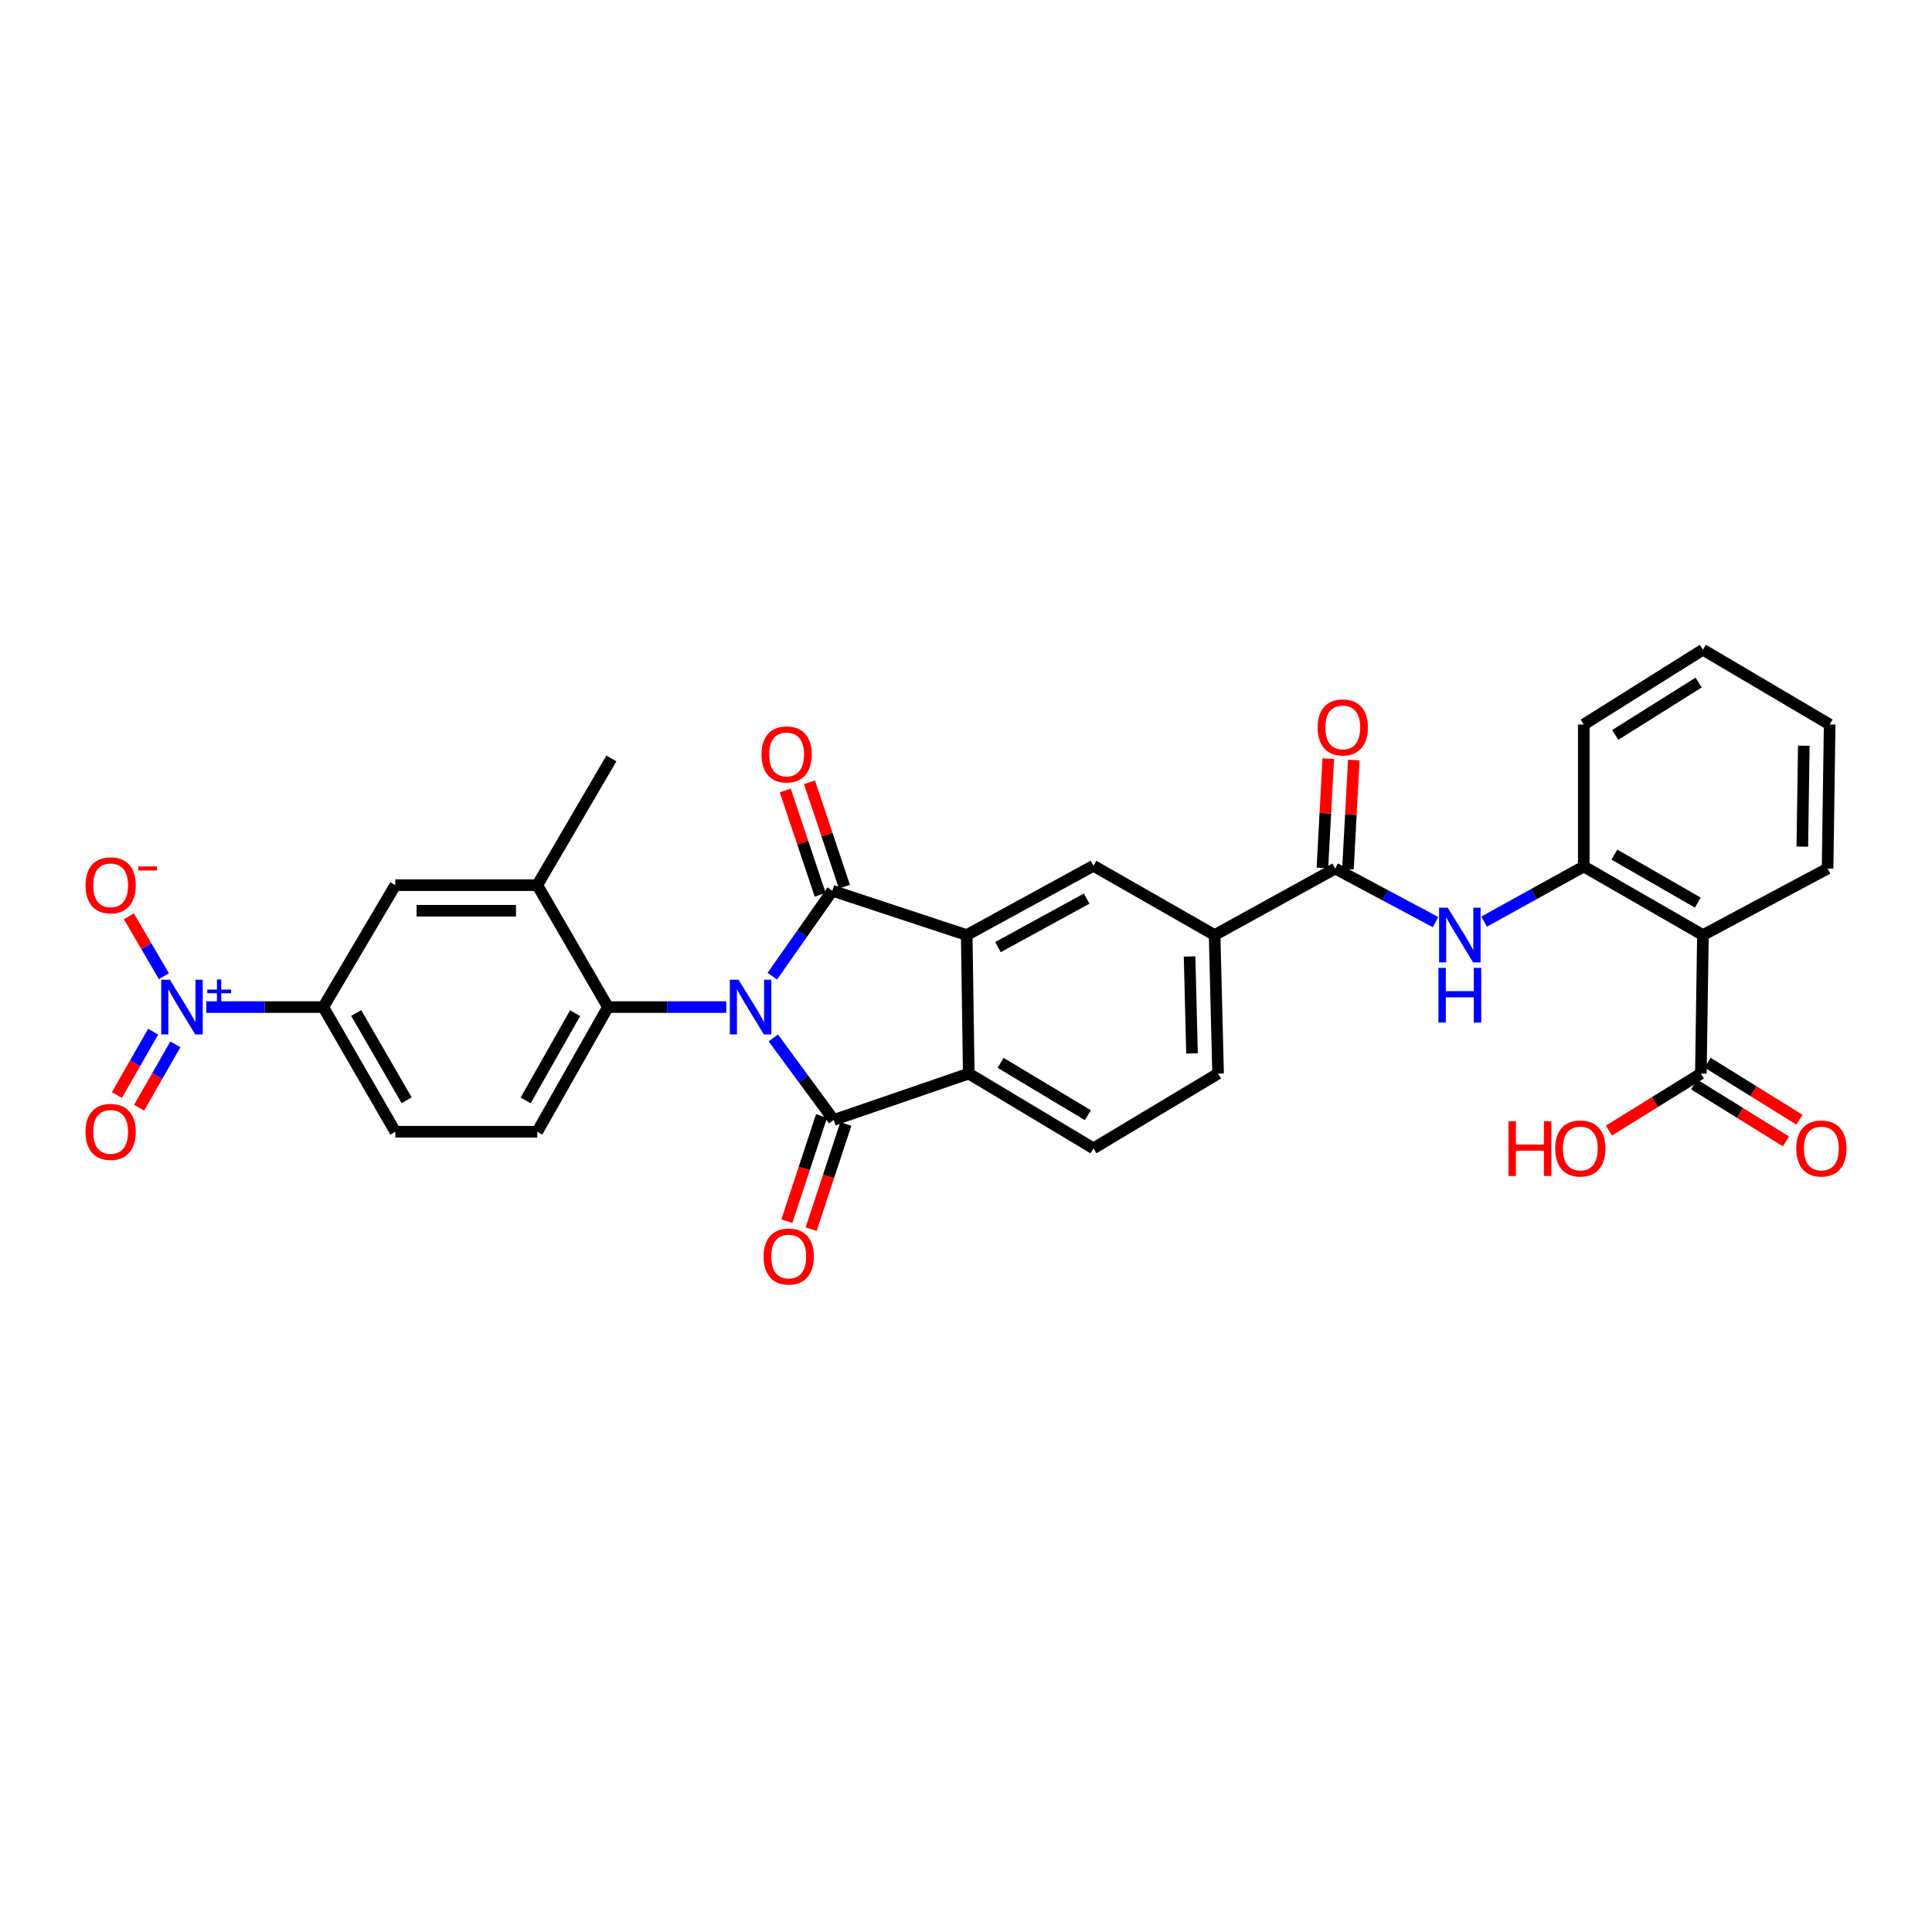 <?xml version='1.0' encoding='iso-8859-1'?>
<svg version='1.1' baseProfile='full'
              xmlns='http://www.w3.org/2000/svg'
                      xmlns:rdkit='http://www.rdkit.org/xml'
                      xmlns:xlink='http://www.w3.org/1999/xlink'
                  xml:space='preserve'
width='1000px' height='1000px' viewBox='0 0 1000 1000'>
<!-- END OF HEADER -->
<rect style='opacity:1.0;fill:#FFFFFF;stroke:none' width='1000' height='1000' x='0' y='0'> </rect>
<path class='bond-0' d='M 399.747,505.263 L 415.278,483.152' style='fill:none;fill-rule:evenodd;stroke:#0000FF;stroke-width:6px;stroke-linecap:butt;stroke-linejoin:miter;stroke-opacity:1' />
<path class='bond-0' d='M 415.278,483.152 L 430.81,461.041' style='fill:none;fill-rule:evenodd;stroke:#000000;stroke-width:6px;stroke-linecap:butt;stroke-linejoin:miter;stroke-opacity:1' />
<path class='bond-1' d='M 400.267,537.237 L 415.895,558.468' style='fill:none;fill-rule:evenodd;stroke:#0000FF;stroke-width:6px;stroke-linecap:butt;stroke-linejoin:miter;stroke-opacity:1' />
<path class='bond-1' d='M 415.895,558.468 L 431.523,579.699' style='fill:none;fill-rule:evenodd;stroke:#000000;stroke-width:6px;stroke-linecap:butt;stroke-linejoin:miter;stroke-opacity:1' />
<path class='bond-5' d='M 375.922,521.263 L 345.297,521.263' style='fill:none;fill-rule:evenodd;stroke:#0000FF;stroke-width:6px;stroke-linecap:butt;stroke-linejoin:miter;stroke-opacity:1' />
<path class='bond-5' d='M 345.297,521.263 L 314.673,521.263' style='fill:none;fill-rule:evenodd;stroke:#000000;stroke-width:6px;stroke-linecap:butt;stroke-linejoin:miter;stroke-opacity:1' />
<path class='bond-2' d='M 430.81,461.041 L 500.368,483.981' style='fill:none;fill-rule:evenodd;stroke:#000000;stroke-width:6px;stroke-linecap:butt;stroke-linejoin:miter;stroke-opacity:1' />
<path class='bond-18' d='M 437.083,458.939 L 428.037,431.938' style='fill:none;fill-rule:evenodd;stroke:#000000;stroke-width:6px;stroke-linecap:butt;stroke-linejoin:miter;stroke-opacity:1' />
<path class='bond-18' d='M 428.037,431.938 L 418.991,404.938' style='fill:none;fill-rule:evenodd;stroke:#FF0000;stroke-width:6px;stroke-linecap:butt;stroke-linejoin:miter;stroke-opacity:1' />
<path class='bond-18' d='M 424.537,463.142 L 415.491,436.142' style='fill:none;fill-rule:evenodd;stroke:#000000;stroke-width:6px;stroke-linecap:butt;stroke-linejoin:miter;stroke-opacity:1' />
<path class='bond-18' d='M 415.491,436.142 L 406.445,409.141' style='fill:none;fill-rule:evenodd;stroke:#FF0000;stroke-width:6px;stroke-linecap:butt;stroke-linejoin:miter;stroke-opacity:1' />
<path class='bond-3' d='M 431.523,579.699 L 501.426,555.678' style='fill:none;fill-rule:evenodd;stroke:#000000;stroke-width:6px;stroke-linecap:butt;stroke-linejoin:miter;stroke-opacity:1' />
<path class='bond-19' d='M 425.24,577.627 L 416.265,604.842' style='fill:none;fill-rule:evenodd;stroke:#000000;stroke-width:6px;stroke-linecap:butt;stroke-linejoin:miter;stroke-opacity:1' />
<path class='bond-19' d='M 416.265,604.842 L 407.29,632.057' style='fill:none;fill-rule:evenodd;stroke:#FF0000;stroke-width:6px;stroke-linecap:butt;stroke-linejoin:miter;stroke-opacity:1' />
<path class='bond-19' d='M 437.806,581.771 L 428.83,608.986' style='fill:none;fill-rule:evenodd;stroke:#000000;stroke-width:6px;stroke-linecap:butt;stroke-linejoin:miter;stroke-opacity:1' />
<path class='bond-19' d='M 428.83,608.986 L 419.855,636.201' style='fill:none;fill-rule:evenodd;stroke:#FF0000;stroke-width:6px;stroke-linecap:butt;stroke-linejoin:miter;stroke-opacity:1' />
<path class='bond-9' d='M 500.368,483.981 L 565.956,448.126' style='fill:none;fill-rule:evenodd;stroke:#000000;stroke-width:6px;stroke-linecap:butt;stroke-linejoin:miter;stroke-opacity:1' />
<path class='bond-9' d='M 516.552,490.212 L 562.464,465.114' style='fill:none;fill-rule:evenodd;stroke:#000000;stroke-width:6px;stroke-linecap:butt;stroke-linejoin:miter;stroke-opacity:1' />
<path class='bond-32' d='M 500.368,483.981 L 501.426,555.678' style='fill:none;fill-rule:evenodd;stroke:#000000;stroke-width:6px;stroke-linecap:butt;stroke-linejoin:miter;stroke-opacity:1' />
<path class='bond-15' d='M 501.426,555.678 L 565.956,594.378' style='fill:none;fill-rule:evenodd;stroke:#000000;stroke-width:6px;stroke-linecap:butt;stroke-linejoin:miter;stroke-opacity:1' />
<path class='bond-15' d='M 517.91,550.136 L 563.081,577.226' style='fill:none;fill-rule:evenodd;stroke:#000000;stroke-width:6px;stroke-linecap:butt;stroke-linejoin:miter;stroke-opacity:1' />
<path class='bond-4' d='M 106.756,521.263 L 137.037,521.263' style='fill:none;fill-rule:evenodd;stroke:#0000FF;stroke-width:6px;stroke-linecap:butt;stroke-linejoin:miter;stroke-opacity:1' />
<path class='bond-4' d='M 137.037,521.263 L 167.318,521.263' style='fill:none;fill-rule:evenodd;stroke:#000000;stroke-width:6px;stroke-linecap:butt;stroke-linejoin:miter;stroke-opacity:1' />
<path class='bond-20' d='M 84.834,505.275 L 75.767,489.78' style='fill:none;fill-rule:evenodd;stroke:#0000FF;stroke-width:6px;stroke-linecap:butt;stroke-linejoin:miter;stroke-opacity:1' />
<path class='bond-20' d='M 75.767,489.78 L 66.701,474.284' style='fill:none;fill-rule:evenodd;stroke:#FF0000;stroke-width:6px;stroke-linecap:butt;stroke-linejoin:miter;stroke-opacity:1' />
<path class='bond-21' d='M 79.28,533.996 L 69.899,550.389' style='fill:none;fill-rule:evenodd;stroke:#0000FF;stroke-width:6px;stroke-linecap:butt;stroke-linejoin:miter;stroke-opacity:1' />
<path class='bond-21' d='M 69.899,550.389 L 60.518,566.783' style='fill:none;fill-rule:evenodd;stroke:#FF0000;stroke-width:6px;stroke-linecap:butt;stroke-linejoin:miter;stroke-opacity:1' />
<path class='bond-21' d='M 90.763,540.567 L 81.383,556.961' style='fill:none;fill-rule:evenodd;stroke:#0000FF;stroke-width:6px;stroke-linecap:butt;stroke-linejoin:miter;stroke-opacity:1' />
<path class='bond-21' d='M 81.383,556.961 L 72.002,573.354' style='fill:none;fill-rule:evenodd;stroke:#FF0000;stroke-width:6px;stroke-linecap:butt;stroke-linejoin:miter;stroke-opacity:1' />
<path class='bond-13' d='M 314.673,521.263 L 278.097,458.159' style='fill:none;fill-rule:evenodd;stroke:#000000;stroke-width:6px;stroke-linecap:butt;stroke-linejoin:miter;stroke-opacity:1' />
<path class='bond-17' d='M 314.673,521.263 L 278.097,585.786' style='fill:none;fill-rule:evenodd;stroke:#000000;stroke-width:6px;stroke-linecap:butt;stroke-linejoin:miter;stroke-opacity:1' />
<path class='bond-17' d='M 297.676,524.417 L 272.073,569.582' style='fill:none;fill-rule:evenodd;stroke:#000000;stroke-width:6px;stroke-linecap:butt;stroke-linejoin:miter;stroke-opacity:1' />
<path class='bond-6' d='M 881.431,483.981 L 819.76,448.486' style='fill:none;fill-rule:evenodd;stroke:#000000;stroke-width:6px;stroke-linecap:butt;stroke-linejoin:miter;stroke-opacity:1' />
<path class='bond-6' d='M 878.78,467.19 L 835.611,442.343' style='fill:none;fill-rule:evenodd;stroke:#000000;stroke-width:6px;stroke-linecap:butt;stroke-linejoin:miter;stroke-opacity:1' />
<path class='bond-12' d='M 881.431,483.981 L 880.365,555.678' style='fill:none;fill-rule:evenodd;stroke:#000000;stroke-width:6px;stroke-linecap:butt;stroke-linejoin:miter;stroke-opacity:1' />
<path class='bond-27' d='M 881.431,483.981 L 945.953,449.574' style='fill:none;fill-rule:evenodd;stroke:#000000;stroke-width:6px;stroke-linecap:butt;stroke-linejoin:miter;stroke-opacity:1' />
<path class='bond-7' d='M 691.083,449.574 L 628.685,483.981' style='fill:none;fill-rule:evenodd;stroke:#000000;stroke-width:6px;stroke-linecap:butt;stroke-linejoin:miter;stroke-opacity:1' />
<path class='bond-8' d='M 691.083,449.574 L 717.06,463.427' style='fill:none;fill-rule:evenodd;stroke:#000000;stroke-width:6px;stroke-linecap:butt;stroke-linejoin:miter;stroke-opacity:1' />
<path class='bond-8' d='M 717.06,463.427 L 743.037,477.279' style='fill:none;fill-rule:evenodd;stroke:#0000FF;stroke-width:6px;stroke-linecap:butt;stroke-linejoin:miter;stroke-opacity:1' />
<path class='bond-22' d='M 697.689,449.929 L 699.209,421.652' style='fill:none;fill-rule:evenodd;stroke:#000000;stroke-width:6px;stroke-linecap:butt;stroke-linejoin:miter;stroke-opacity:1' />
<path class='bond-22' d='M 699.209,421.652 L 700.729,393.376' style='fill:none;fill-rule:evenodd;stroke:#FF0000;stroke-width:6px;stroke-linecap:butt;stroke-linejoin:miter;stroke-opacity:1' />
<path class='bond-22' d='M 684.477,449.219 L 685.997,420.942' style='fill:none;fill-rule:evenodd;stroke:#000000;stroke-width:6px;stroke-linecap:butt;stroke-linejoin:miter;stroke-opacity:1' />
<path class='bond-22' d='M 685.997,420.942 L 687.517,392.665' style='fill:none;fill-rule:evenodd;stroke:#FF0000;stroke-width:6px;stroke-linecap:butt;stroke-linejoin:miter;stroke-opacity:1' />
<path class='bond-10' d='M 768.178,477.025 L 793.969,462.756' style='fill:none;fill-rule:evenodd;stroke:#0000FF;stroke-width:6px;stroke-linecap:butt;stroke-linejoin:miter;stroke-opacity:1' />
<path class='bond-10' d='M 793.969,462.756 L 819.76,448.486' style='fill:none;fill-rule:evenodd;stroke:#000000;stroke-width:6px;stroke-linecap:butt;stroke-linejoin:miter;stroke-opacity:1' />
<path class='bond-14' d='M 565.956,448.126 L 628.685,483.981' style='fill:none;fill-rule:evenodd;stroke:#000000;stroke-width:6px;stroke-linecap:butt;stroke-linejoin:miter;stroke-opacity:1' />
<path class='bond-28' d='M 819.76,448.486 L 819.76,374.996' style='fill:none;fill-rule:evenodd;stroke:#000000;stroke-width:6px;stroke-linecap:butt;stroke-linejoin:miter;stroke-opacity:1' />
<path class='bond-11' d='M 167.318,521.263 L 204.607,585.786' style='fill:none;fill-rule:evenodd;stroke:#000000;stroke-width:6px;stroke-linecap:butt;stroke-linejoin:miter;stroke-opacity:1' />
<path class='bond-11' d='M 184.366,524.321 L 210.469,569.487' style='fill:none;fill-rule:evenodd;stroke:#000000;stroke-width:6px;stroke-linecap:butt;stroke-linejoin:miter;stroke-opacity:1' />
<path class='bond-33' d='M 167.318,521.263 L 204.607,458.159' style='fill:none;fill-rule:evenodd;stroke:#000000;stroke-width:6px;stroke-linecap:butt;stroke-linejoin:miter;stroke-opacity:1' />
<path class='bond-25' d='M 876.877,561.299 L 900.644,576.047' style='fill:none;fill-rule:evenodd;stroke:#000000;stroke-width:6px;stroke-linecap:butt;stroke-linejoin:miter;stroke-opacity:1' />
<path class='bond-25' d='M 900.644,576.047 L 924.411,590.794' style='fill:none;fill-rule:evenodd;stroke:#FF0000;stroke-width:6px;stroke-linecap:butt;stroke-linejoin:miter;stroke-opacity:1' />
<path class='bond-25' d='M 883.853,550.057 L 907.62,564.804' style='fill:none;fill-rule:evenodd;stroke:#000000;stroke-width:6px;stroke-linecap:butt;stroke-linejoin:miter;stroke-opacity:1' />
<path class='bond-25' d='M 907.62,564.804 L 931.387,579.552' style='fill:none;fill-rule:evenodd;stroke:#FF0000;stroke-width:6px;stroke-linecap:butt;stroke-linejoin:miter;stroke-opacity:1' />
<path class='bond-26' d='M 880.365,555.678 L 856.584,570.427' style='fill:none;fill-rule:evenodd;stroke:#000000;stroke-width:6px;stroke-linecap:butt;stroke-linejoin:miter;stroke-opacity:1' />
<path class='bond-26' d='M 856.584,570.427 L 832.802,585.177' style='fill:none;fill-rule:evenodd;stroke:#FF0000;stroke-width:6px;stroke-linecap:butt;stroke-linejoin:miter;stroke-opacity:1' />
<path class='bond-16' d='M 278.097,458.159 L 204.607,458.159' style='fill:none;fill-rule:evenodd;stroke:#000000;stroke-width:6px;stroke-linecap:butt;stroke-linejoin:miter;stroke-opacity:1' />
<path class='bond-16' d='M 267.073,471.39 L 215.63,471.39' style='fill:none;fill-rule:evenodd;stroke:#000000;stroke-width:6px;stroke-linecap:butt;stroke-linejoin:miter;stroke-opacity:1' />
<path class='bond-29' d='M 278.097,458.159 L 316.451,392.571' style='fill:none;fill-rule:evenodd;stroke:#000000;stroke-width:6px;stroke-linecap:butt;stroke-linejoin:miter;stroke-opacity:1' />
<path class='bond-34' d='M 628.685,483.981 L 630.478,555.678' style='fill:none;fill-rule:evenodd;stroke:#000000;stroke-width:6px;stroke-linecap:butt;stroke-linejoin:miter;stroke-opacity:1' />
<path class='bond-34' d='M 615.727,495.067 L 616.982,545.254' style='fill:none;fill-rule:evenodd;stroke:#000000;stroke-width:6px;stroke-linecap:butt;stroke-linejoin:miter;stroke-opacity:1' />
<path class='bond-24' d='M 565.956,594.378 L 630.478,555.678' style='fill:none;fill-rule:evenodd;stroke:#000000;stroke-width:6px;stroke-linecap:butt;stroke-linejoin:miter;stroke-opacity:1' />
<path class='bond-23' d='M 278.097,585.786 L 204.607,585.786' style='fill:none;fill-rule:evenodd;stroke:#000000;stroke-width:6px;stroke-linecap:butt;stroke-linejoin:miter;stroke-opacity:1' />
<path class='bond-35' d='M 945.953,449.574 L 947.026,374.996' style='fill:none;fill-rule:evenodd;stroke:#000000;stroke-width:6px;stroke-linecap:butt;stroke-linejoin:miter;stroke-opacity:1' />
<path class='bond-35' d='M 932.885,438.197 L 933.636,385.992' style='fill:none;fill-rule:evenodd;stroke:#000000;stroke-width:6px;stroke-linecap:butt;stroke-linejoin:miter;stroke-opacity:1' />
<path class='bond-31' d='M 819.76,374.996 L 881.431,336.281' style='fill:none;fill-rule:evenodd;stroke:#000000;stroke-width:6px;stroke-linecap:butt;stroke-linejoin:miter;stroke-opacity:1' />
<path class='bond-31' d='M 836.045,380.395 L 879.215,353.294' style='fill:none;fill-rule:evenodd;stroke:#000000;stroke-width:6px;stroke-linecap:butt;stroke-linejoin:miter;stroke-opacity:1' />
<path class='bond-30' d='M 947.026,374.996 L 881.431,336.281' style='fill:none;fill-rule:evenodd;stroke:#000000;stroke-width:6px;stroke-linecap:butt;stroke-linejoin:miter;stroke-opacity:1' />
<path  class='atom-0' d='M 382.248 507.103
L 391.528 522.103
Q 392.448 523.583, 393.928 526.263
Q 395.408 528.943, 395.488 529.103
L 395.488 507.103
L 399.248 507.103
L 399.248 535.423
L 395.368 535.423
L 385.408 519.023
Q 384.248 517.103, 383.008 514.903
Q 381.808 512.703, 381.448 512.023
L 381.448 535.423
L 377.768 535.423
L 377.768 507.103
L 382.248 507.103
' fill='#0000FF'/>
<path  class='atom-5' d='M 87.928 507.103
L 97.208 522.103
Q 98.128 523.583, 99.608 526.263
Q 101.088 528.943, 101.168 529.103
L 101.168 507.103
L 104.928 507.103
L 104.928 535.423
L 101.048 535.423
L 91.088 519.023
Q 89.928 517.103, 88.688 514.903
Q 87.488 512.703, 87.128 512.023
L 87.128 535.423
L 83.448 535.423
L 83.448 507.103
L 87.928 507.103
' fill='#0000FF'/>
<path  class='atom-5' d='M 107.304 512.208
L 112.293 512.208
L 112.293 506.954
L 114.511 506.954
L 114.511 512.208
L 119.633 512.208
L 119.633 514.109
L 114.511 514.109
L 114.511 519.389
L 112.293 519.389
L 112.293 514.109
L 107.304 514.109
L 107.304 512.208
' fill='#0000FF'/>
<path  class='atom-9' d='M 749.345 469.821
L 758.625 484.821
Q 759.545 486.301, 761.025 488.981
Q 762.505 491.661, 762.585 491.821
L 762.585 469.821
L 766.345 469.821
L 766.345 498.141
L 762.465 498.141
L 752.505 481.741
Q 751.345 479.821, 750.105 477.621
Q 748.905 475.421, 748.545 474.741
L 748.545 498.141
L 744.865 498.141
L 744.865 469.821
L 749.345 469.821
' fill='#0000FF'/>
<path  class='atom-9' d='M 744.525 500.973
L 748.365 500.973
L 748.365 513.013
L 762.845 513.013
L 762.845 500.973
L 766.685 500.973
L 766.685 529.293
L 762.845 529.293
L 762.845 516.213
L 748.365 516.213
L 748.365 529.293
L 744.525 529.293
L 744.525 500.973
' fill='#0000FF'/>
<path  class='atom-19' d='M 394.149 390.497
Q 394.149 383.697, 397.509 379.897
Q 400.869 376.097, 407.149 376.097
Q 413.429 376.097, 416.789 379.897
Q 420.149 383.697, 420.149 390.497
Q 420.149 397.377, 416.749 401.297
Q 413.349 405.177, 407.149 405.177
Q 400.909 405.177, 397.509 401.297
Q 394.149 397.417, 394.149 390.497
M 407.149 401.977
Q 411.469 401.977, 413.789 399.097
Q 416.149 396.177, 416.149 390.497
Q 416.149 384.937, 413.789 382.137
Q 411.469 379.297, 407.149 379.297
Q 402.829 379.297, 400.469 382.097
Q 398.149 384.897, 398.149 390.497
Q 398.149 396.217, 400.469 399.097
Q 402.829 401.977, 407.149 401.977
' fill='#FF0000'/>
<path  class='atom-20' d='M 395.237 650.388
Q 395.237 643.588, 398.597 639.788
Q 401.957 635.988, 408.237 635.988
Q 414.517 635.988, 417.877 639.788
Q 421.237 643.588, 421.237 650.388
Q 421.237 657.268, 417.837 661.188
Q 414.437 665.068, 408.237 665.068
Q 401.997 665.068, 398.597 661.188
Q 395.237 657.308, 395.237 650.388
M 408.237 661.868
Q 412.557 661.868, 414.877 658.988
Q 417.237 656.068, 417.237 650.388
Q 417.237 644.828, 414.877 642.028
Q 412.557 639.188, 408.237 639.188
Q 403.917 639.188, 401.557 641.988
Q 399.237 644.788, 399.237 650.388
Q 399.237 656.108, 401.557 658.988
Q 403.917 661.868, 408.237 661.868
' fill='#FF0000'/>
<path  class='atom-21' d='M 44.266 458.239
Q 44.266 451.439, 47.626 447.639
Q 50.986 443.839, 57.266 443.839
Q 63.546 443.839, 66.906 447.639
Q 70.266 451.439, 70.266 458.239
Q 70.266 465.119, 66.866 469.039
Q 63.466 472.919, 57.266 472.919
Q 51.026 472.919, 47.626 469.039
Q 44.266 465.159, 44.266 458.239
M 57.266 469.719
Q 61.586 469.719, 63.906 466.839
Q 66.266 463.919, 66.266 458.239
Q 66.266 452.679, 63.906 449.879
Q 61.586 447.039, 57.266 447.039
Q 52.946 447.039, 50.586 449.839
Q 48.266 452.639, 48.266 458.239
Q 48.266 463.959, 50.586 466.839
Q 52.946 469.719, 57.266 469.719
' fill='#FF0000'/>
<path  class='atom-21' d='M 71.586 448.462
L 81.275 448.462
L 81.275 450.574
L 71.586 450.574
L 71.586 448.462
' fill='#FF0000'/>
<path  class='atom-22' d='M 44.266 585.866
Q 44.266 579.066, 47.626 575.266
Q 50.986 571.466, 57.266 571.466
Q 63.546 571.466, 66.906 575.266
Q 70.266 579.066, 70.266 585.866
Q 70.266 592.746, 66.866 596.666
Q 63.466 600.546, 57.266 600.546
Q 51.026 600.546, 47.626 596.666
Q 44.266 592.786, 44.266 585.866
M 57.266 597.346
Q 61.586 597.346, 63.906 594.466
Q 66.266 591.546, 66.266 585.866
Q 66.266 580.306, 63.906 577.506
Q 61.586 574.666, 57.266 574.666
Q 52.946 574.666, 50.586 577.466
Q 48.266 580.266, 48.266 585.866
Q 48.266 591.586, 50.586 594.466
Q 52.946 597.346, 57.266 597.346
' fill='#FF0000'/>
<path  class='atom-23' d='M 682.015 376.509
Q 682.015 369.709, 685.375 365.909
Q 688.735 362.109, 695.015 362.109
Q 701.295 362.109, 704.655 365.909
Q 708.015 369.709, 708.015 376.509
Q 708.015 383.389, 704.615 387.309
Q 701.215 391.189, 695.015 391.189
Q 688.775 391.189, 685.375 387.309
Q 682.015 383.429, 682.015 376.509
M 695.015 387.989
Q 699.335 387.989, 701.655 385.109
Q 704.015 382.189, 704.015 376.509
Q 704.015 370.949, 701.655 368.149
Q 699.335 365.309, 695.015 365.309
Q 690.695 365.309, 688.335 368.109
Q 686.015 370.909, 686.015 376.509
Q 686.015 382.229, 688.335 385.109
Q 690.695 387.989, 695.015 387.989
' fill='#FF0000'/>
<path  class='atom-26' d='M 929.734 594.458
Q 929.734 587.658, 933.094 583.858
Q 936.454 580.058, 942.734 580.058
Q 949.014 580.058, 952.374 583.858
Q 955.734 587.658, 955.734 594.458
Q 955.734 601.338, 952.334 605.258
Q 948.934 609.138, 942.734 609.138
Q 936.494 609.138, 933.094 605.258
Q 929.734 601.378, 929.734 594.458
M 942.734 605.938
Q 947.054 605.938, 949.374 603.058
Q 951.734 600.138, 951.734 594.458
Q 951.734 588.898, 949.374 586.098
Q 947.054 583.258, 942.734 583.258
Q 938.414 583.258, 936.054 586.058
Q 933.734 588.858, 933.734 594.458
Q 933.734 600.178, 936.054 603.058
Q 938.414 605.938, 942.734 605.938
' fill='#FF0000'/>
<path  class='atom-27' d='M 780.807 580.378
L 784.647 580.378
L 784.647 592.418
L 799.127 592.418
L 799.127 580.378
L 802.967 580.378
L 802.967 608.698
L 799.127 608.698
L 799.127 595.618
L 784.647 595.618
L 784.647 608.698
L 780.807 608.698
L 780.807 580.378
' fill='#FF0000'/>
<path  class='atom-27' d='M 804.967 594.458
Q 804.967 587.658, 808.327 583.858
Q 811.687 580.058, 817.967 580.058
Q 824.247 580.058, 827.607 583.858
Q 830.967 587.658, 830.967 594.458
Q 830.967 601.338, 827.567 605.258
Q 824.167 609.138, 817.967 609.138
Q 811.727 609.138, 808.327 605.258
Q 804.967 601.378, 804.967 594.458
M 817.967 605.938
Q 822.287 605.938, 824.607 603.058
Q 826.967 600.138, 826.967 594.458
Q 826.967 588.898, 824.607 586.098
Q 822.287 583.258, 817.967 583.258
Q 813.647 583.258, 811.287 586.058
Q 808.967 588.858, 808.967 594.458
Q 808.967 600.178, 811.287 603.058
Q 813.647 605.938, 817.967 605.938
' fill='#FF0000'/>
</svg>
